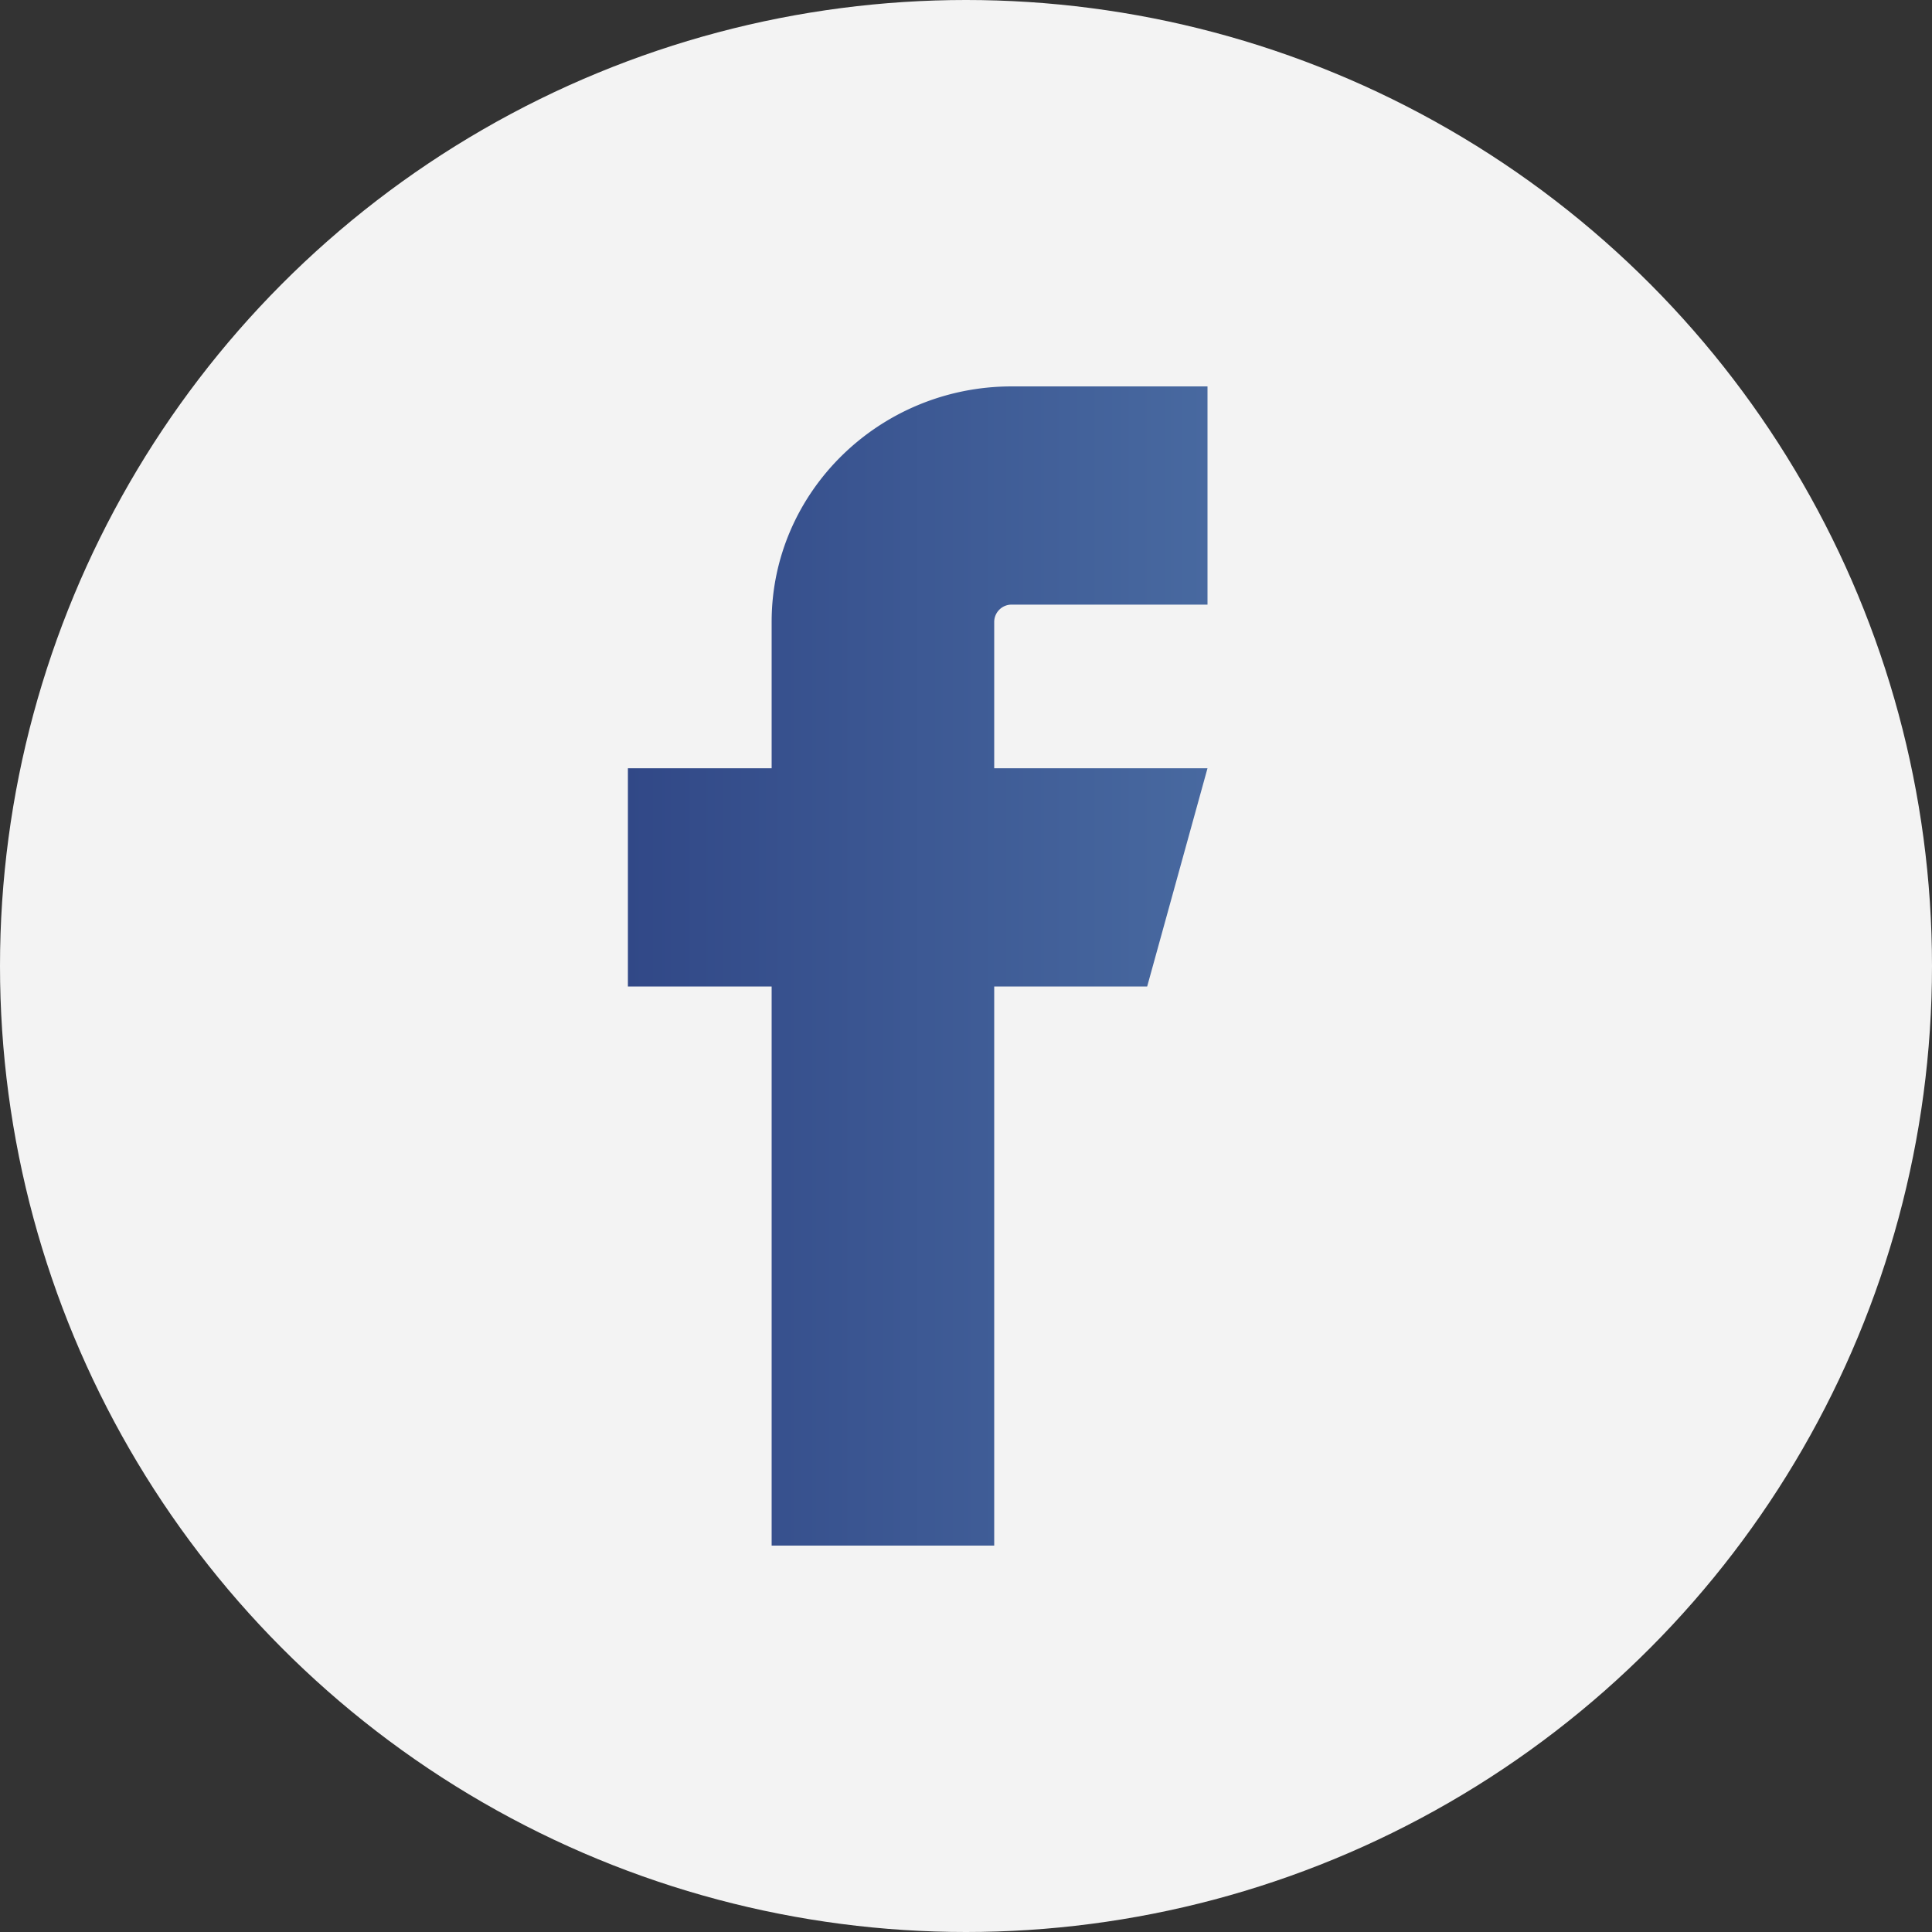 <svg xmlns="http://www.w3.org/2000/svg" width="40" height="40" viewBox="0 0 40 40">
    <rect x="0" y="0" width="40" height="40" fill="#333333" stroke="none"/>
    <defs>
        <linearGradient id="a" x1="0%" y1="50%" y2="50%">
            <stop offset="0%" stop-color="#314887"/>
            <stop offset="100%" stop-color="#4869A0"/>
        </linearGradient>
    </defs>
    <g fill="none" fill-rule="evenodd">
        <circle cx="20" cy="20" r="20" fill="#F3F3F3"/>
        <path fill="url(#a)"
              d="M20.948 8c-2.742 0-4.972 2.186-4.972 4.874v3.032H13v4.518h2.976V32h4.608V20.424h3.167L25 15.906h-4.416v-3.032a.36.36 0 0 1 .364-.356H25V8h-4.052z"/>
    </g>
</svg>
